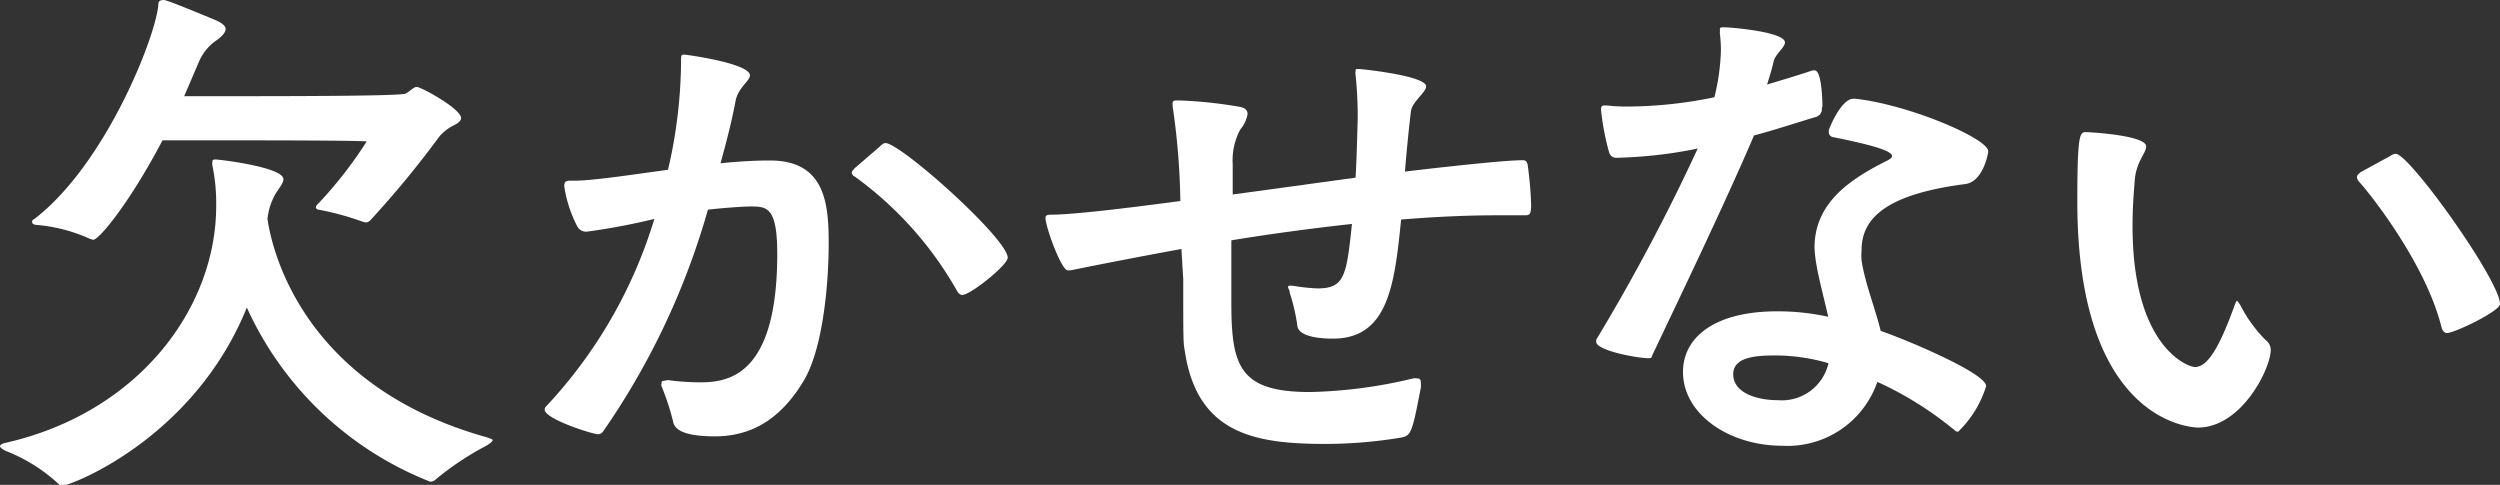 <svg xmlns="http://www.w3.org/2000/svg" viewBox="0 0 164.78 31.96"><rect x="0" y="0" width="164.78" height="31.96" fill="#333333" stroke="none"/><defs><style>.cls-1{fill:#fff;}</style></defs><g id="レイヤー_2" data-name="レイヤー 2"><g id="レイヤー_1-2" data-name="レイヤー 1"><path class="cls-1" d="M4.14,32a.34.34,0,0,1-.32-.14A11,11,0,0,0,.4,29.73c-.29-.14-.4-.25-.4-.32s.14-.18.36-.22c8.82-2,13.89-8.92,13.89-15.62A12.33,12.33,0,0,0,14,10.91a.58.58,0,0,1,0-.22c0-.11,0-.18.21-.18s4.47.5,4.47,1.3c0,.28-.33.64-.54,1a4.24,4.24,0,0,0-.51,1.62C18,17,20.34,25.56,32.11,28.83c.18.07.36.11.36.18s-.11.18-.4.36a19.26,19.26,0,0,0-3.35,2.23.5.5,0,0,1-.36.15A22.16,22.16,0,0,1,16.27,20.27C12.78,28.9,4.68,32,4.14,32Zm8-25.66c.86,0,1.76,0,2.88,0,3,0,10.47,0,11.55-.14.33,0,.62-.47.9-.47s2.92,1.44,2.92,2.05c0,.15-.14.33-.54.51a3,3,0,0,0-.9.72,64.14,64.14,0,0,1-4.57,5.54.4.4,0,0,1-.25.11,1,1,0,0,1-.29-.07A18.49,18.49,0,0,0,21,13.82c-.07,0-.18-.07-.18-.14a.36.36,0,0,1,.15-.25,27.32,27.32,0,0,0,3.2-4.11c-.94-.07-7.49-.07-9-.07-1.36,0-3,0-4.46,0C8.5,13.46,6.51,15.8,6.16,15.8a.78.78,0,0,1-.26-.07,10.68,10.68,0,0,0-3.42-.9c-.21,0-.36-.07-.36-.18s0-.14.15-.22C7,10.8,10.33,2.27,10.44.25c0-.18.14-.25.36-.25S13,.83,14.22,1.33c.39.18.65.36.65.58s-.22.5-.72.83A3.3,3.3,0,0,0,13.1,4.1Z"/><path class="cls-1" d="M44,25.05a15.79,15.79,0,0,0,2.12.15c1.83,0,5.11-.36,5.11-8.46,0-3.1-.68-3.13-1.76-3.13-.51,0-1.88.1-2.81.21a49,49,0,0,1-6.91,14.62.4.4,0,0,1-.33.18c-.36,0-3.52-1-3.52-1.62a.3.3,0,0,1,.1-.22,31.29,31.29,0,0,0,7.13-12.35,42.78,42.78,0,0,1-4.39.83.65.65,0,0,1-.68-.32,8.38,8.38,0,0,1-.87-2.67c0-.32.15-.36.36-.36h.29c1.19,0,3.56-.36,6.19-.72a32.24,32.24,0,0,0,.86-7.09c0-.43,0-.5.19-.5s4.35.58,4.35,1.37c0,.36-.76.79-.94,1.65-.25,1.34-.61,2.74-1,4.14,1.12-.11,2.16-.18,3.13-.18h.15c3.67,0,3.85,2.95,3.85,5.47,0,2.78-.4,7-1.66,9.07-1.54,2.56-3.49,3.64-5.83,3.64s-2.7-.58-2.77-1a16.35,16.35,0,0,0-.76-2.31.45.45,0,0,1,0-.18c0-.14.07-.18.25-.18Zm14-15.4c.15-.15.25-.22.36-.22,1,0,8.06,6.3,8.06,7.56,0,.47-2.44,2.45-3,2.45-.11,0-.22-.07-.33-.25a23.66,23.66,0,0,0-6.76-7.56.3.3,0,0,1-.19-.26c0-.07.11-.18.19-.28Z"/><path class="cls-1" d="M77.87,16.41c-2.56.47-5,.94-7.31,1.41-.07,0-.14,0-.18,0-.43,0-1.47-2.88-1.47-3.45,0-.18.11-.22.39-.22,1.16,0,3.93-.29,8.5-.9A47.35,47.35,0,0,0,77.29,7V6.84c0-.14,0-.22.29-.22h.18a29.59,29.59,0,0,1,4,.43c.36.08.47.26.47.47a2.09,2.09,0,0,1-.47,1,4.27,4.27,0,0,0-.51,2.3c0,.61,0,1.29,0,2l8.1-1.11c.07-1.23.1-2.52.14-3.93a27.14,27.14,0,0,0-.14-2.84.75.75,0,0,1,0-.25c0-.14,0-.14.22-.14S94,5,94,5.69c0,.39-.9,1-1,1.62-.18,1.51-.29,2.73-.4,4,2.09-.25,6.48-.75,7.78-.75.21,0,.29.14.32.36a25.58,25.58,0,0,1,.22,2.55c0,.61-.08.72-.36.72-.61,0-1.23,0-1.87,0-2,0-4.14.1-6.34.28-.43,4.32-.86,7.85-4.5,7.85-.32,0-2.27,0-2.34-.86a12.43,12.43,0,0,0-.5-2.16c0-.18-.11-.29-.11-.36s0-.11.14-.11.08,0,.15,0a12.54,12.54,0,0,0,1.65.18c1.77,0,1.91-.8,2.27-4.25-2.63.29-5.33.65-7.95,1.08,0,.57,0,1.15,0,1.8,0,.83,0,1.58,0,2.3,0,4.21.54,5.9,5.19,5.9a31.61,31.61,0,0,0,6.8-.9.84.84,0,0,1,.25,0c.18,0,.25.07.25.29a1.44,1.44,0,0,1,0,.32c-.61,3.17-.65,3.17-1.41,3.31a30.53,30.53,0,0,1-4.82.4c-4.57,0-8.49-.58-9.32-6.09-.11-.57-.11-.72-.11-4.75Z"/><path class="cls-1" d="M120.08,7.13a.53.53,0,0,1-.36.57c-1.12.33-2.52.8-4.11,1.23-2,4.68-5.25,11.41-6.73,14.54,0,.14-.14.14-.25.14-.68,0-3.42-.5-3.42-1.08,0,0,0-.11,0-.14a129.43,129.43,0,0,0,6.69-12.6,29.56,29.56,0,0,1-5.4.61.49.49,0,0,1-.43-.32,16.67,16.67,0,0,1-.54-2.81c0-.22,0-.32.25-.32h.11a11.94,11.94,0,0,0,1.62.07A28.64,28.64,0,0,0,113,6.41a14.32,14.32,0,0,0,.43-3.13,9.79,9.79,0,0,0-.07-1.08,2.08,2.08,0,0,0,0-.26c0-.14.08-.14.29-.14.4,0,4,.29,4,1,0,.33-.64.76-.75,1.26s-.29,1.08-.43,1.51c1.22-.36,2.26-.68,3-.93,0,0,.11,0,.14,0,.47,0,.51,2.05.51,2.38Zm2.23-.62c3.56.4,8.74,2.63,8.74,3.46,0,.11-.32,2-1.51,2.16-5.25.68-6.84,2.27-6.84,4.36a4.11,4.11,0,0,0,0,.68c.22,1.48.94,3.28,1.26,4.64,1.51.51,6.95,2.77,6.95,3.64a7.05,7.05,0,0,1-1.84,3,.26.26,0,0,1-.22-.08,23,23,0,0,0-5.11-3.2,6.26,6.26,0,0,1-6.26,4.21c-3.53,0-6.55-2.09-6.55-4.86,0-2.34,2.16-4,6.19-4a15.38,15.38,0,0,1,3.38.36c-.25-1.15-.64-2.52-.82-3.71a7.43,7.43,0,0,1-.08-.86c0-3.06,2.56-4.61,4.86-5.76.18-.11.25-.18.25-.26,0-.36-1.4-.75-3.88-1.25a.33.33,0,0,1-.29-.33s0-.11,0-.14.79-2.06,1.62-2.06Zm-5.19,16.92c-1.08,0-2.88,0-2.88,1.23s1.52,1.72,3,1.72a3.15,3.15,0,0,0,3.28-2.44A12.45,12.45,0,0,0,117.12,23.43Z"/><path class="cls-1" d="M136.92,13.28c0-4.32.15-4.57.54-4.57s4,.22,4,.94c0,.43-.65,1-.75,2.19s-.15,2.05-.15,3.06c0,8,3.67,9.29,4.1,9.29.69,0,1.44-.76,2.63-4.07.07-.18.11-.29.15-.29s.14.15.25.33a9,9,0,0,0,1.65,2.26.82.82,0,0,1,.33.62c0,1.29-1.95,5.14-4.79,5.14C144.7,28.18,136.92,28.08,136.92,13.28Zm20.63-3a.61.61,0,0,1,.36-.14c.9,0,6.87,8.35,6.87,9.9,0,.47-3,1.91-3.49,1.91-.14,0-.29-.11-.36-.36-1-4.07-4.53-8.61-5.47-9.65a.51.51,0,0,1-.11-.25c0-.15.11-.22.22-.33Z"/></g></g></svg>